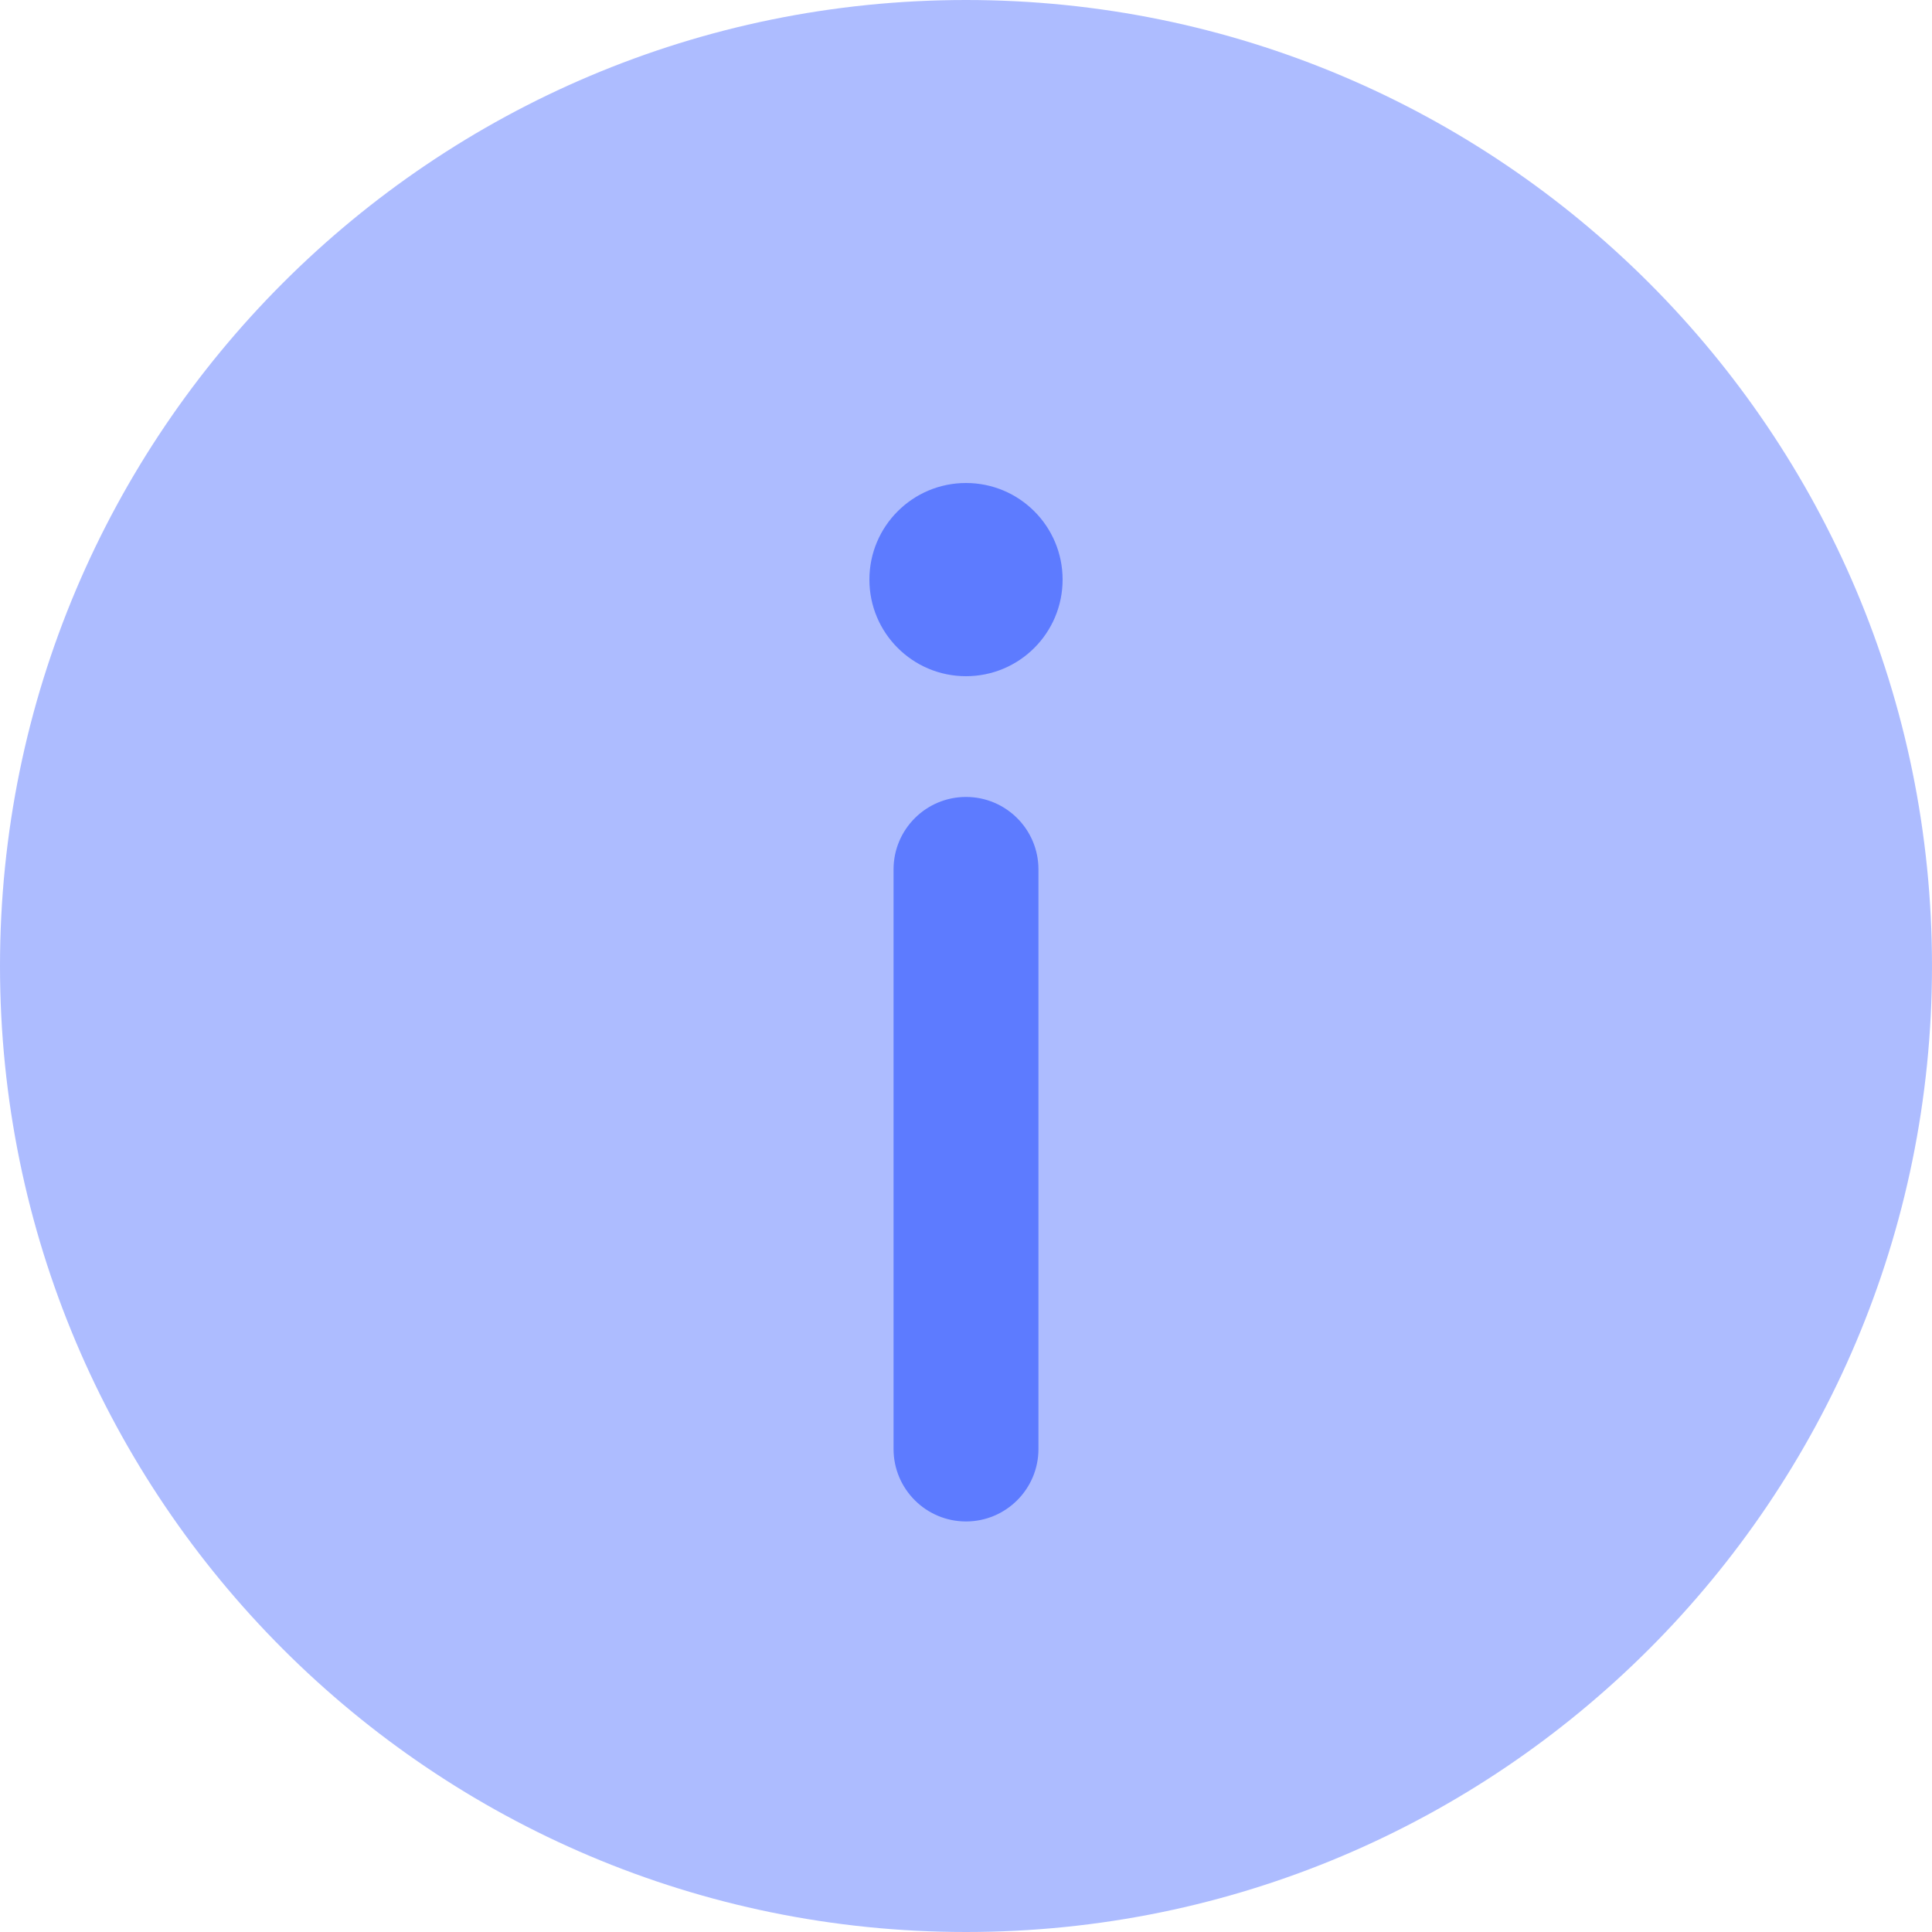 <svg width="40" height="40" viewBox="0 0 40 40" fill="none" xmlns="http://www.w3.org/2000/svg">
<path opacity="0.5" d="M40 20C40 31.046 31.046 40 20 40C8.954 40 0 31.046 0 20C0 8.954 8.954 0 20 0C31.046 0 40 8.954 40 20Z" fill="#5D7BFF"/>
<path d="M20 31.5C20.828 31.5 21.5 30.828 21.5 30V18C21.5 17.172 20.828 16.5 20 16.5C19.172 16.5 18.5 17.172 18.5 18V30C18.5 30.828 19.172 31.5 20 31.5Z" fill="#5D7BFF"/>
<path d="M20 10C21.105 10 22 10.895 22 12C22 13.105 21.105 14 20 14C18.895 14 18 13.105 18 12C18 10.895 18.895 10 20 10Z" fill="#5D7BFF"/>
</svg>
